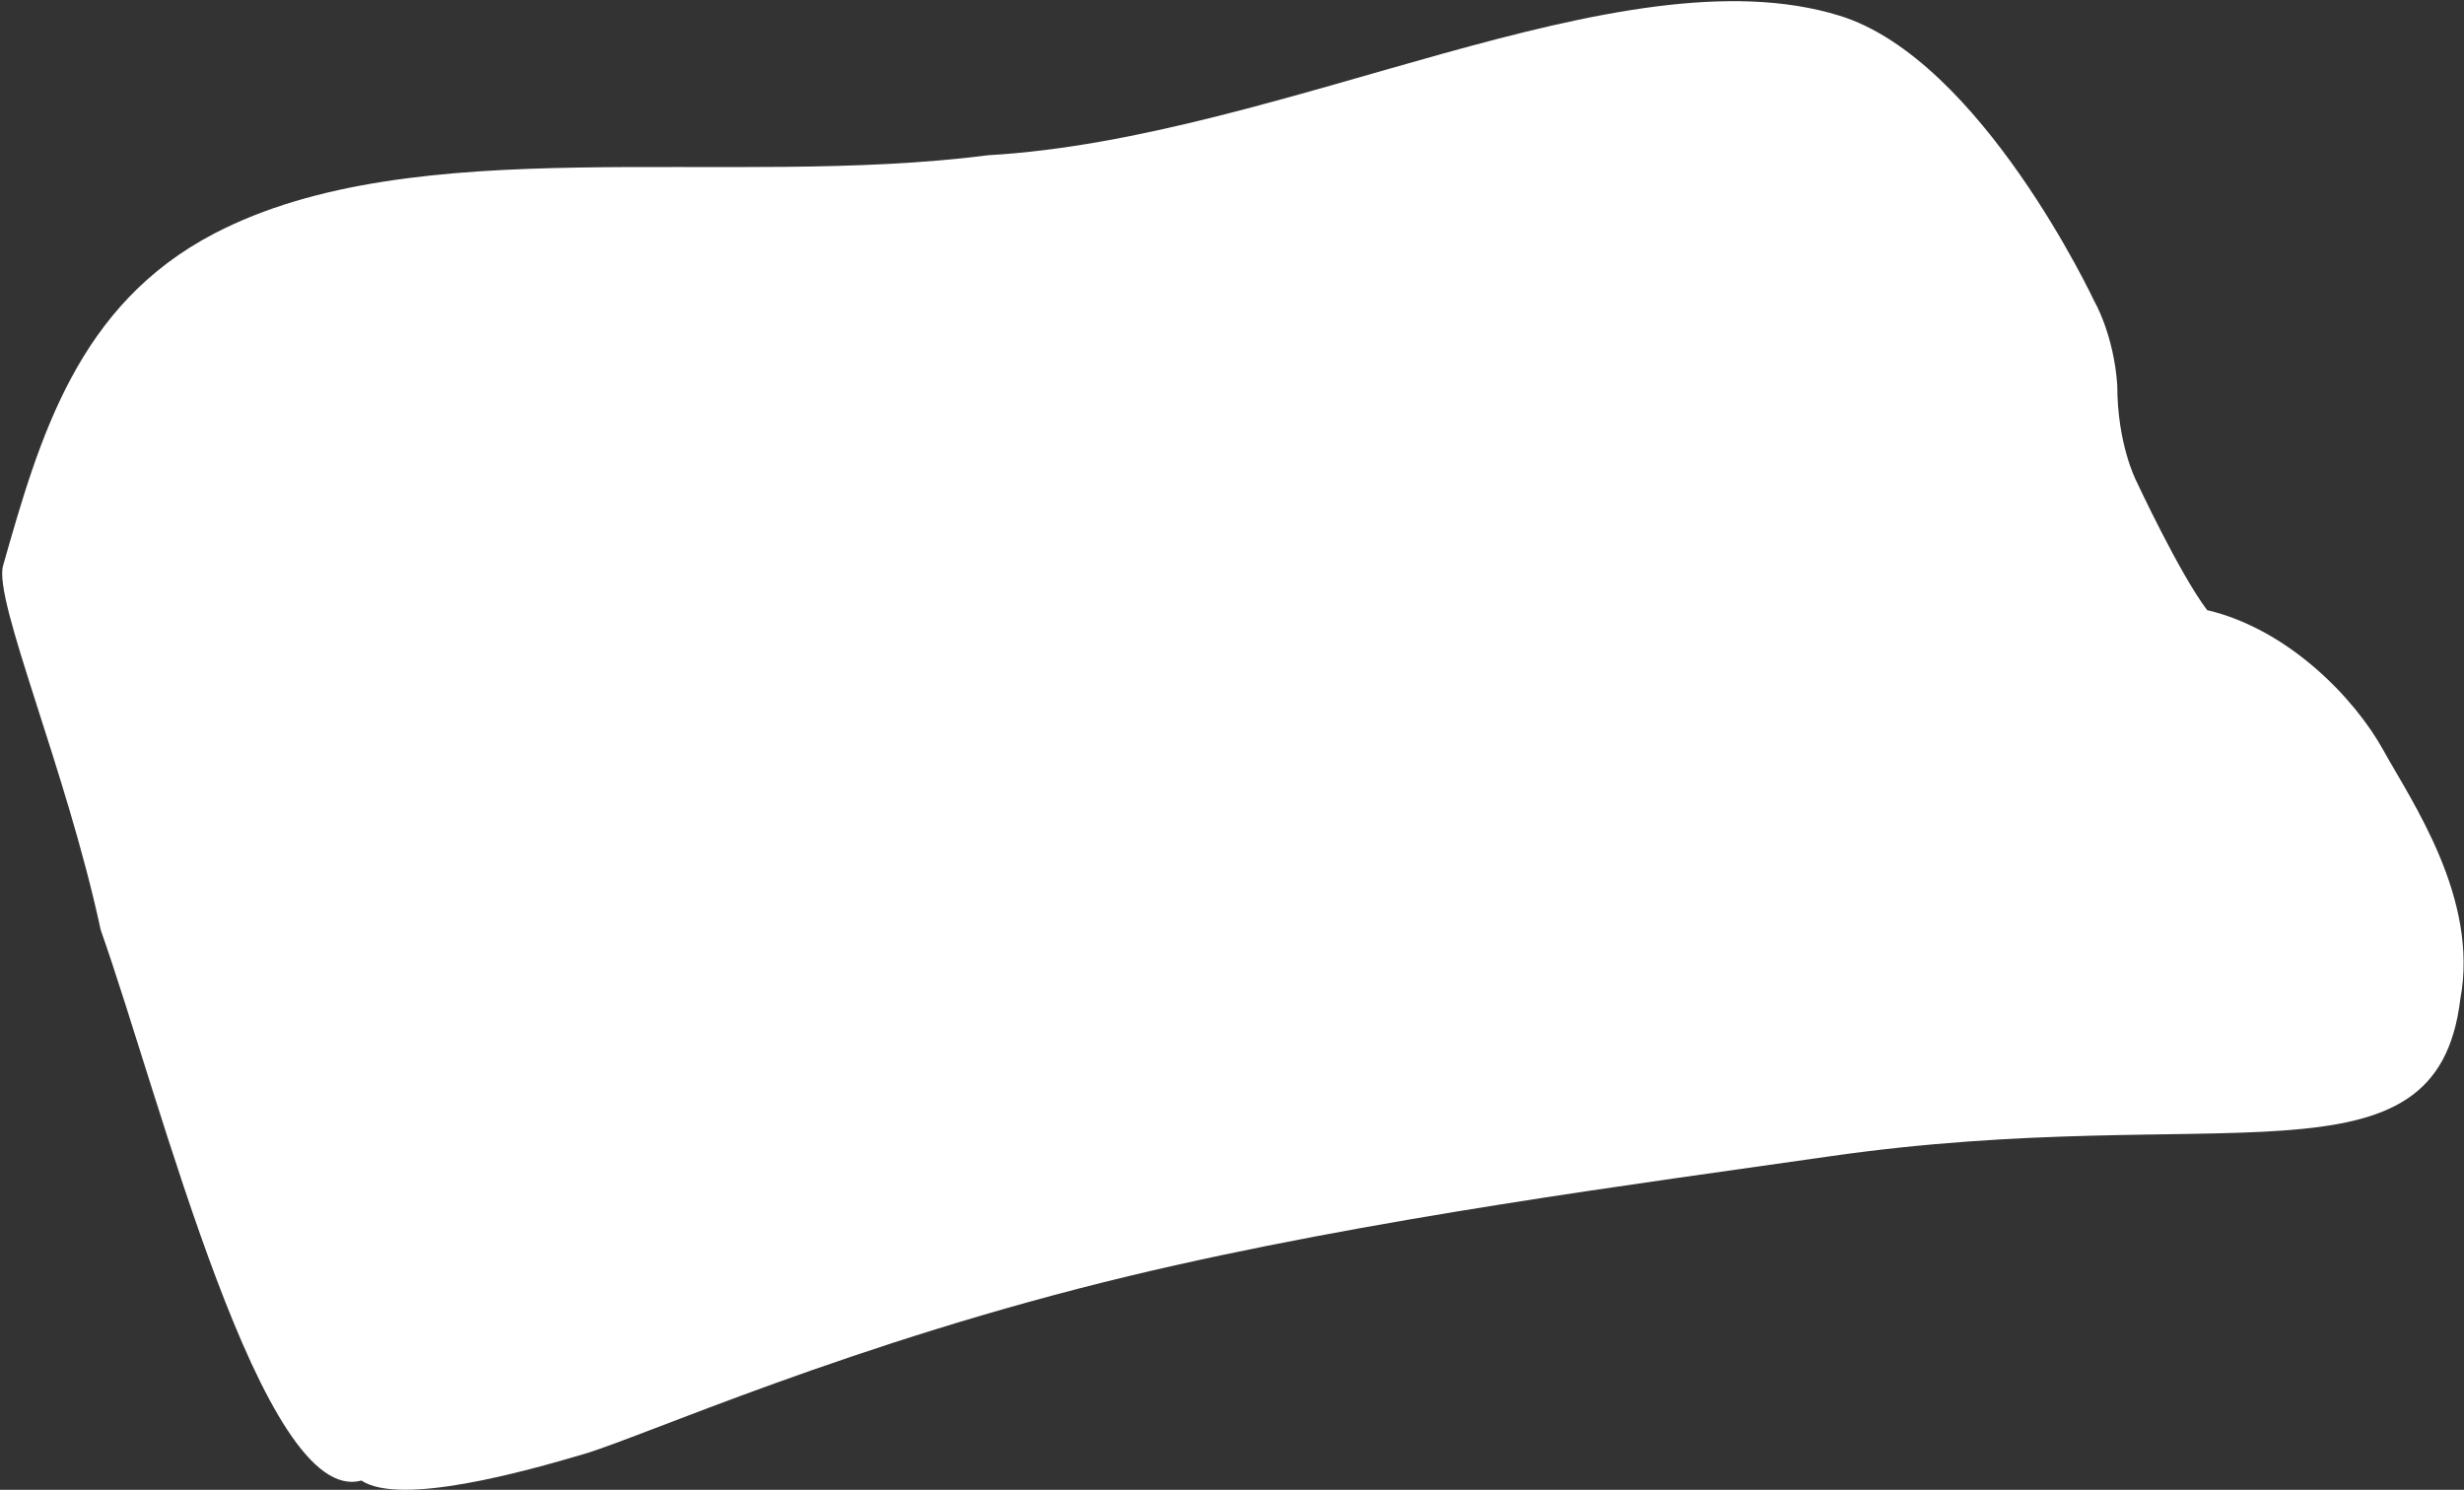 <svg width="635" height="384" viewbox="0 0 635 384" fill="none" xmlns="http://www.w3.org/2000/svg">
<rect width="100%" height="100%" fill="#333333" stroke="none"/>
<path d="M93.119 381.602C103.195 388.293 135.374 379.245 150.519 374.768C165.664 370.292 219.638 345.988 291.166 328.847C353.146 313.994 423.622 304.936 471.246 298.082C572.685 283.482 627.904 308.378 634.054 257.513C638.907 231.548 621.595 206.708 614.178 193.298C606.762 179.888 589.691 162.181 568.807 157.258C561.669 147.866 550.47 123.809 550.47 123.809C550.47 123.809 545.645 114.44 545.645 99.329C544.772 86.224 539.703 77.596 539.703 77.596C539.703 77.596 510.579 15.331 474.108 4.052C417.576 -13.431 330.979 35.63 254.695 40.007C187.301 48.683 107.224 33.064 55.197 60.202C20.098 78.51 10.244 112.506 0.795 145.794C-1.736 154.712 17.055 198.261 25.948 239.665C41.584 283.896 67.681 388.651 93.119 381.602Z" fill="white"/>
</svg>
